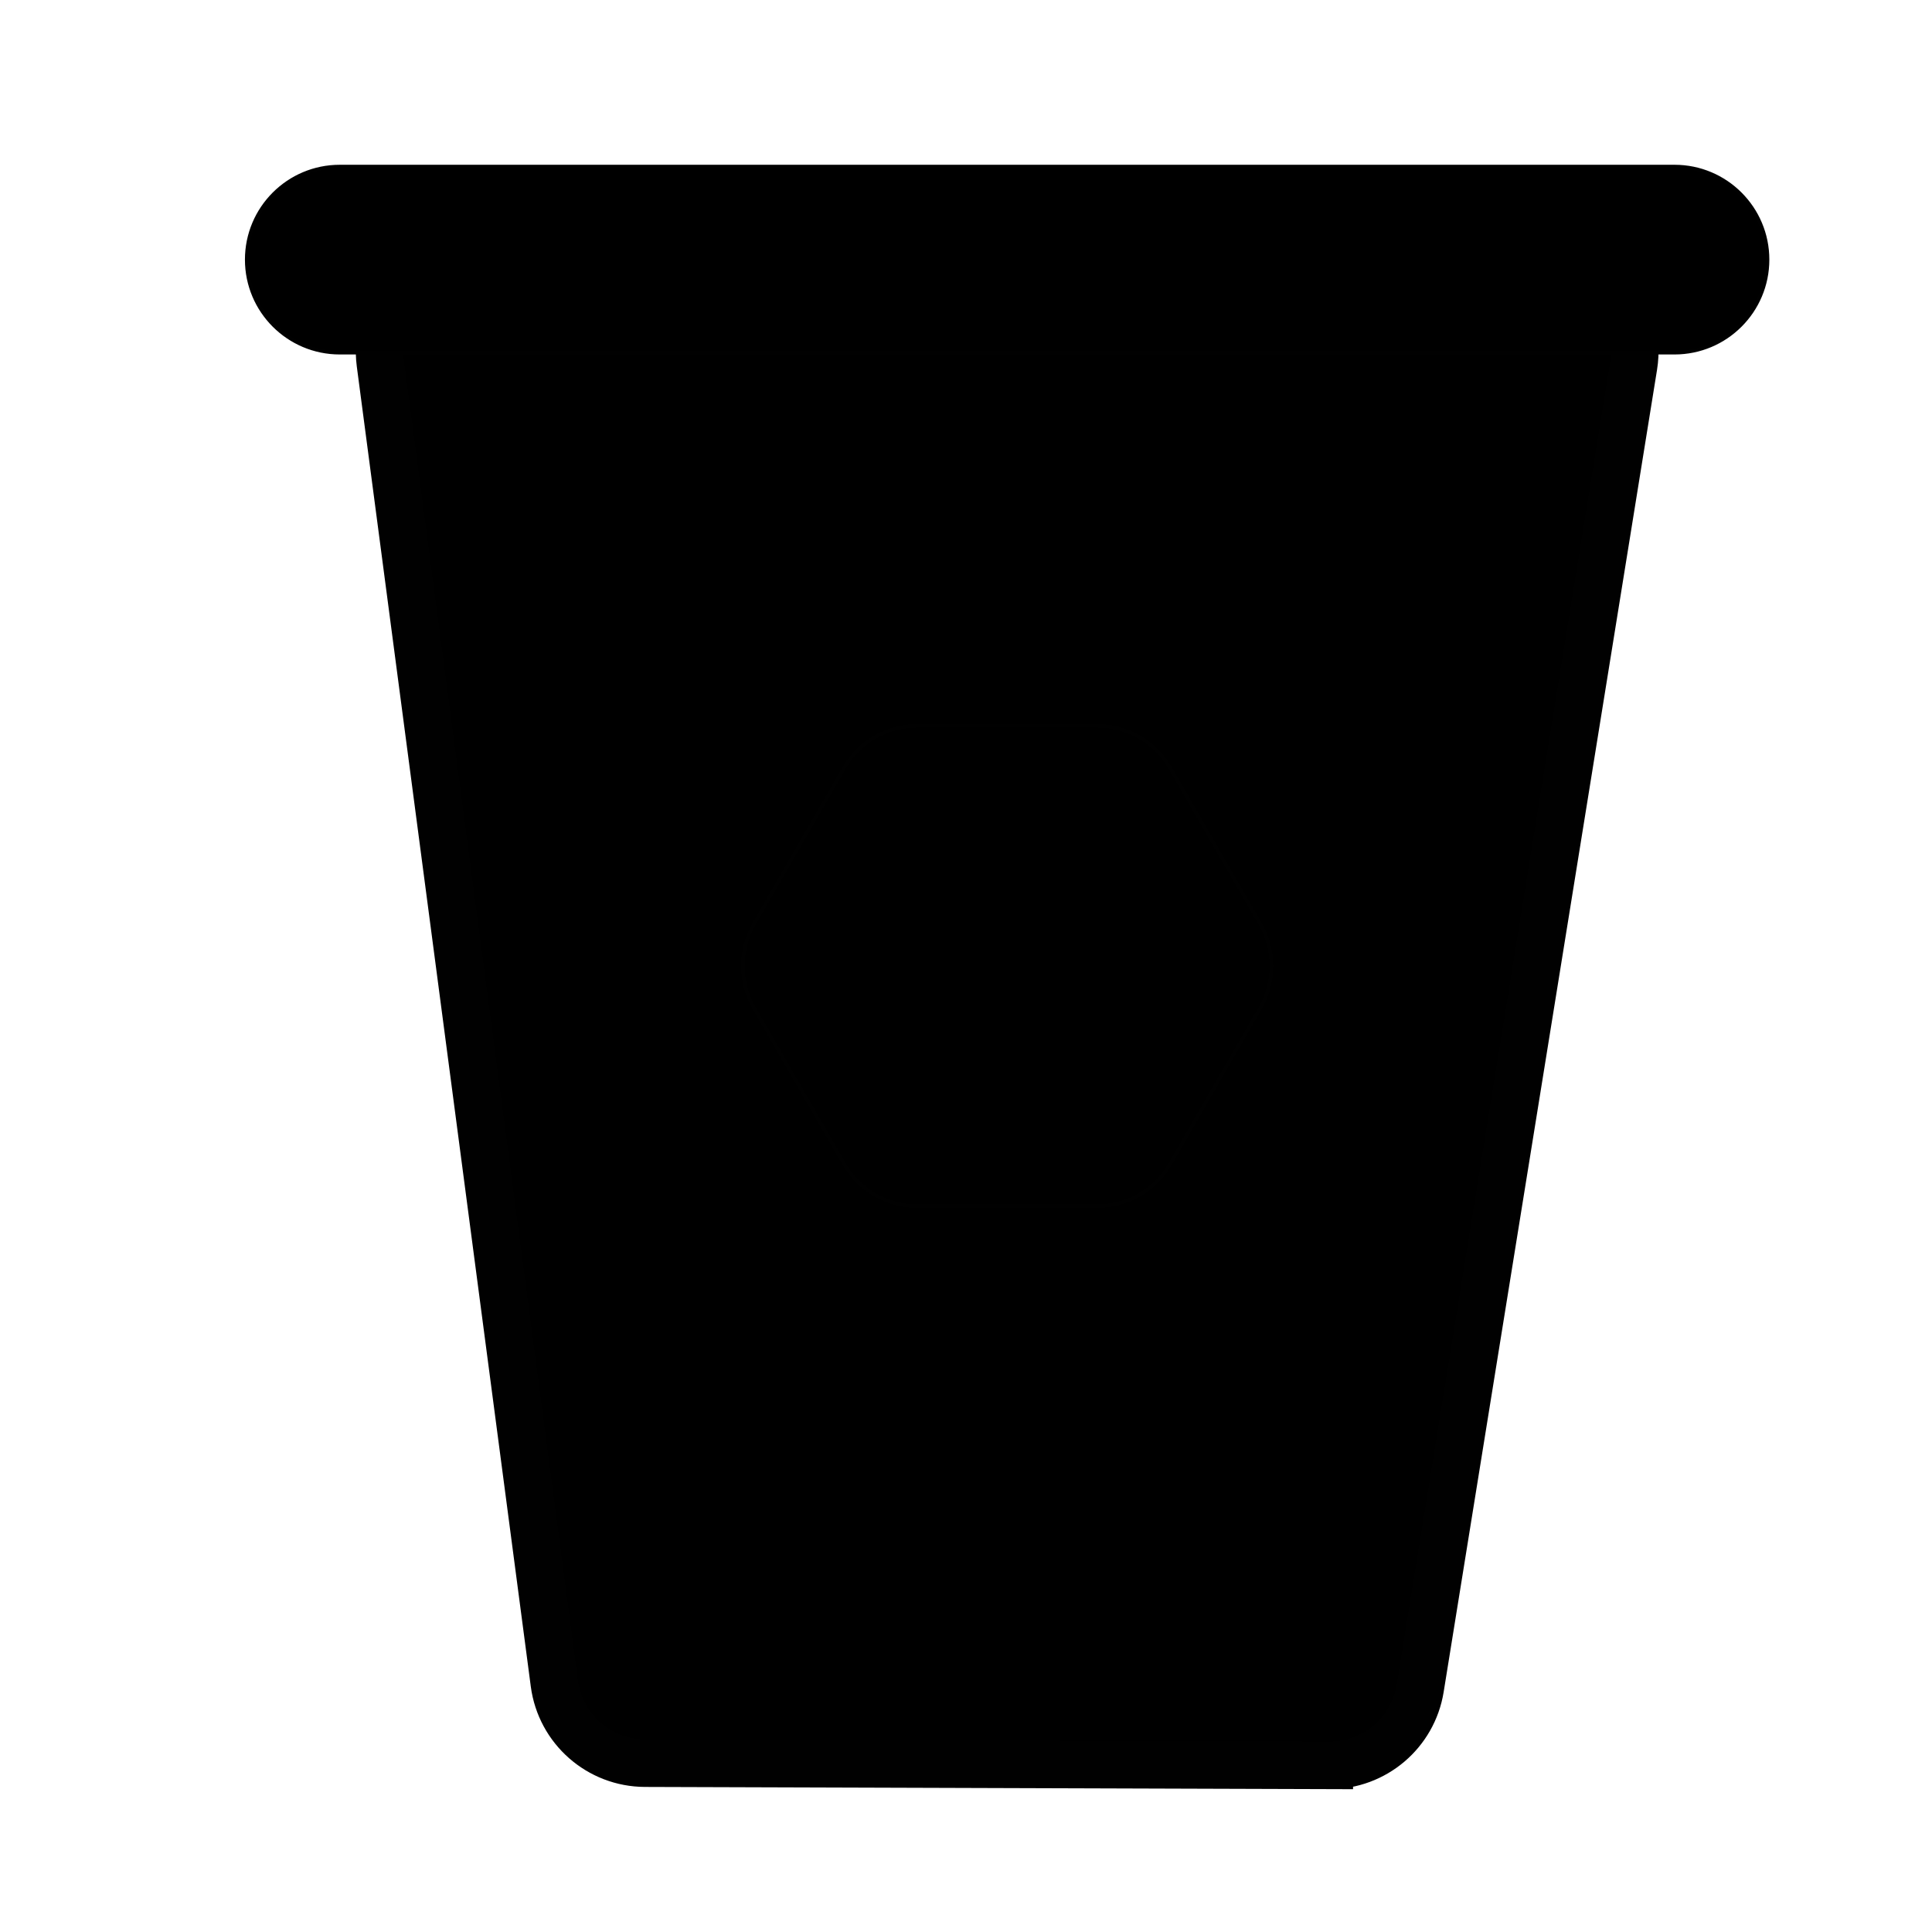 <?xml version="1.0" encoding="UTF-8"?>
<!-- The Best Svg Icon site in the world: iconSvg.co, Visit us! https://iconsvg.co -->
<svg width="800px" height="800px" version="1.1" viewBox="144 144 512 512" xmlns="http://www.w3.org/2000/svg">
 <defs>
  <clipPath id="a">
   <path d="m148.09 148.09h503.81v503.81h-503.81z"/>
  </clipPath>
 </defs>
 <path d="m496.29 611.85-181.34-0.578c-12.176-0.039-22.445-9.074-24.035-21.145l-46.109-349.82c-1.918-14.57 9.422-27.504 24.117-27.504h283.99c14.977 0 26.398 13.41 24.012 28.199l-56.547 350.4c-1.906 11.812-12.121 20.484-24.094 20.445z"/>
 <g clip-path="url(#a)">
  <path transform="matrix(5.038 0 0 5.038 148.09 148.09)" d="m69.112 92.05-35.993-0.115c-2.417-0.008-4.455-1.801-4.771-4.197l-9.152-69.434c-0.381-2.892 1.87-5.459 4.787-5.459h56.369c2.973 0 5.24 2.662 4.766 5.597l-11.224 69.55c-0.378 2.345-2.406 4.066-4.782 4.058z" fill="none" stroke="#010101" stroke-miterlimit="10" stroke-width="2.5"/>
 </g>
 <path transform="matrix(5.038 0 0 5.038 148.09 148.09)" d="m87.271 17.741h-70.209c-2.704 0-4.896-2.192-4.896-4.896 0-2.704 2.192-4.896 4.896-4.896h70.208c2.704 0 4.896 2.192 4.896 4.896 7.75e-4 2.704-2.192 4.896-4.896 4.896z" stroke="#010101" stroke-miterlimit="10" stroke-width=".187"/>
 <path transform="matrix(5.038 0 0 5.038 148.09 148.09)" d="m43.591 60.417-4.733-8.199c-0.792-1.373-0.792-3.064 0-4.436l4.733-8.199c0.792-1.373 2.257-2.218 3.842-2.218l9.467 7.75e-4c1.585 0 3.049 0.846 3.842 2.218l4.733 8.199c0.792 1.373 0.792 3.064 0 4.436l-4.733 8.199c-0.792 1.373-2.257 2.218-3.842 2.218h-9.467c-1.585-7.75e-4 -3.049-0.847-3.842-2.219z" stroke="#010101" stroke-miterlimit="10" stroke-width=".187"/>
</svg>